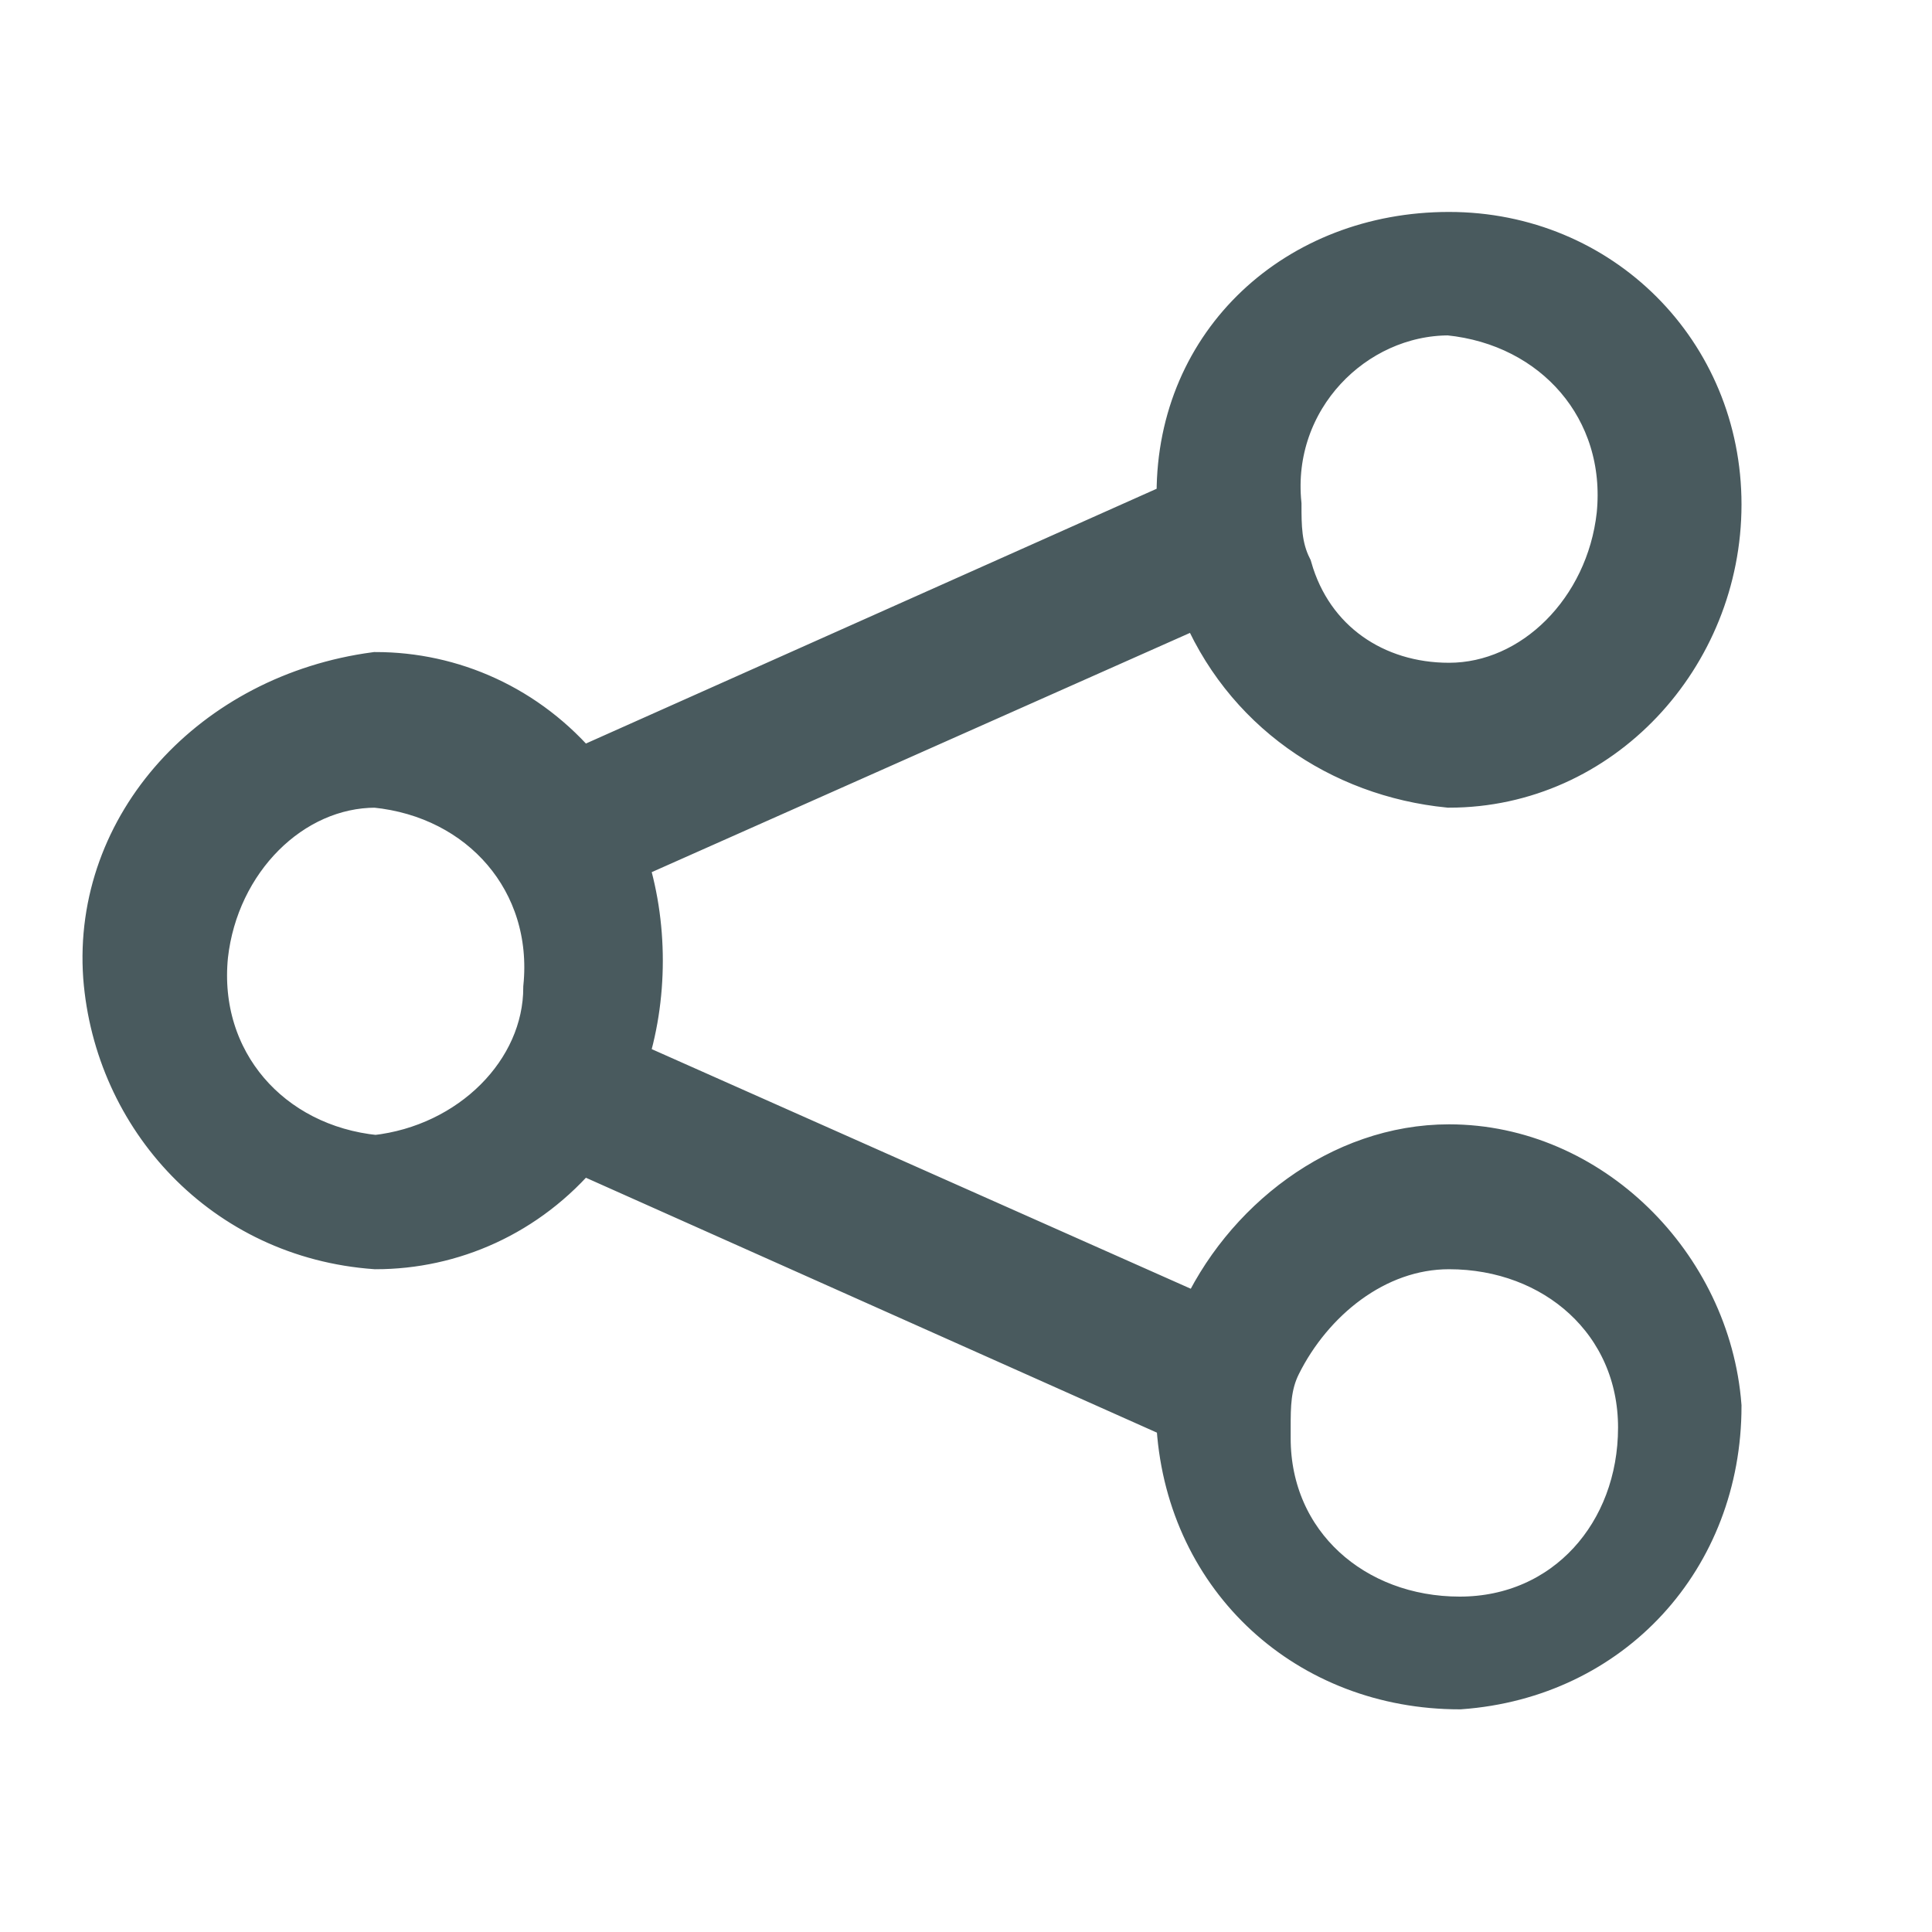 <svg width="20" height="20" viewBox="0 0 20 20" fill="none" xmlns="http://www.w3.org/2000/svg">
<path d="M15 8.111C16.556 8.111 17.778 6.778 17.778 5.222C17.778 3.667 16.556 2.444 15 2.444C13.445 2.444 12.223 3.556 12.223 5.111V5.222L6 8C5.445 7.333 4.667 7 3.889 7C2.223 7.222 1 8.556 1.111 10.111C1.223 11.556 2.334 12.778 3.889 12.889C4.667 12.889 5.445 12.556 6 11.889L12.223 14.667V14.778C12.334 16.333 13.556 17.445 15.111 17.445C16.667 17.333 17.778 16.111 17.778 14.556C17.667 13.111 16.445 11.889 15 11.889C13.889 11.889 12.889 12.667 12.445 13.667L6.445 11C6.667 10.333 6.667 9.556 6.445 8.889L12.445 6.222C12.889 7.333 13.889 8 15 8.111ZM15 12.889C16.111 12.889 17 13.667 17 14.778C17 15.889 16.223 16.778 15.111 16.778C14 16.778 13.111 16 13.111 14.889V14.778C13.111 14.556 13.111 14.333 13.223 14.111C13.556 13.444 14.223 12.889 15 12.889ZM3.889 12C2.778 11.889 2 11 2.111 9.889C2.223 8.889 3 8.111 3.889 8.111C5 8.222 5.778 9.111 5.667 10.222C5.667 11.111 4.889 11.889 3.889 12ZM15 3.222C16.111 3.333 16.889 4.222 16.778 5.333C16.667 6.333 15.889 7.111 15 7.111C14.223 7.111 13.556 6.667 13.334 5.889C13.223 5.667 13.223 5.444 13.223 5.222C13.111 4.111 14 3.222 15 3.222Z" fill="#495A5E" stroke="#495A5E" stroke-width="0.5"/>
</svg>

